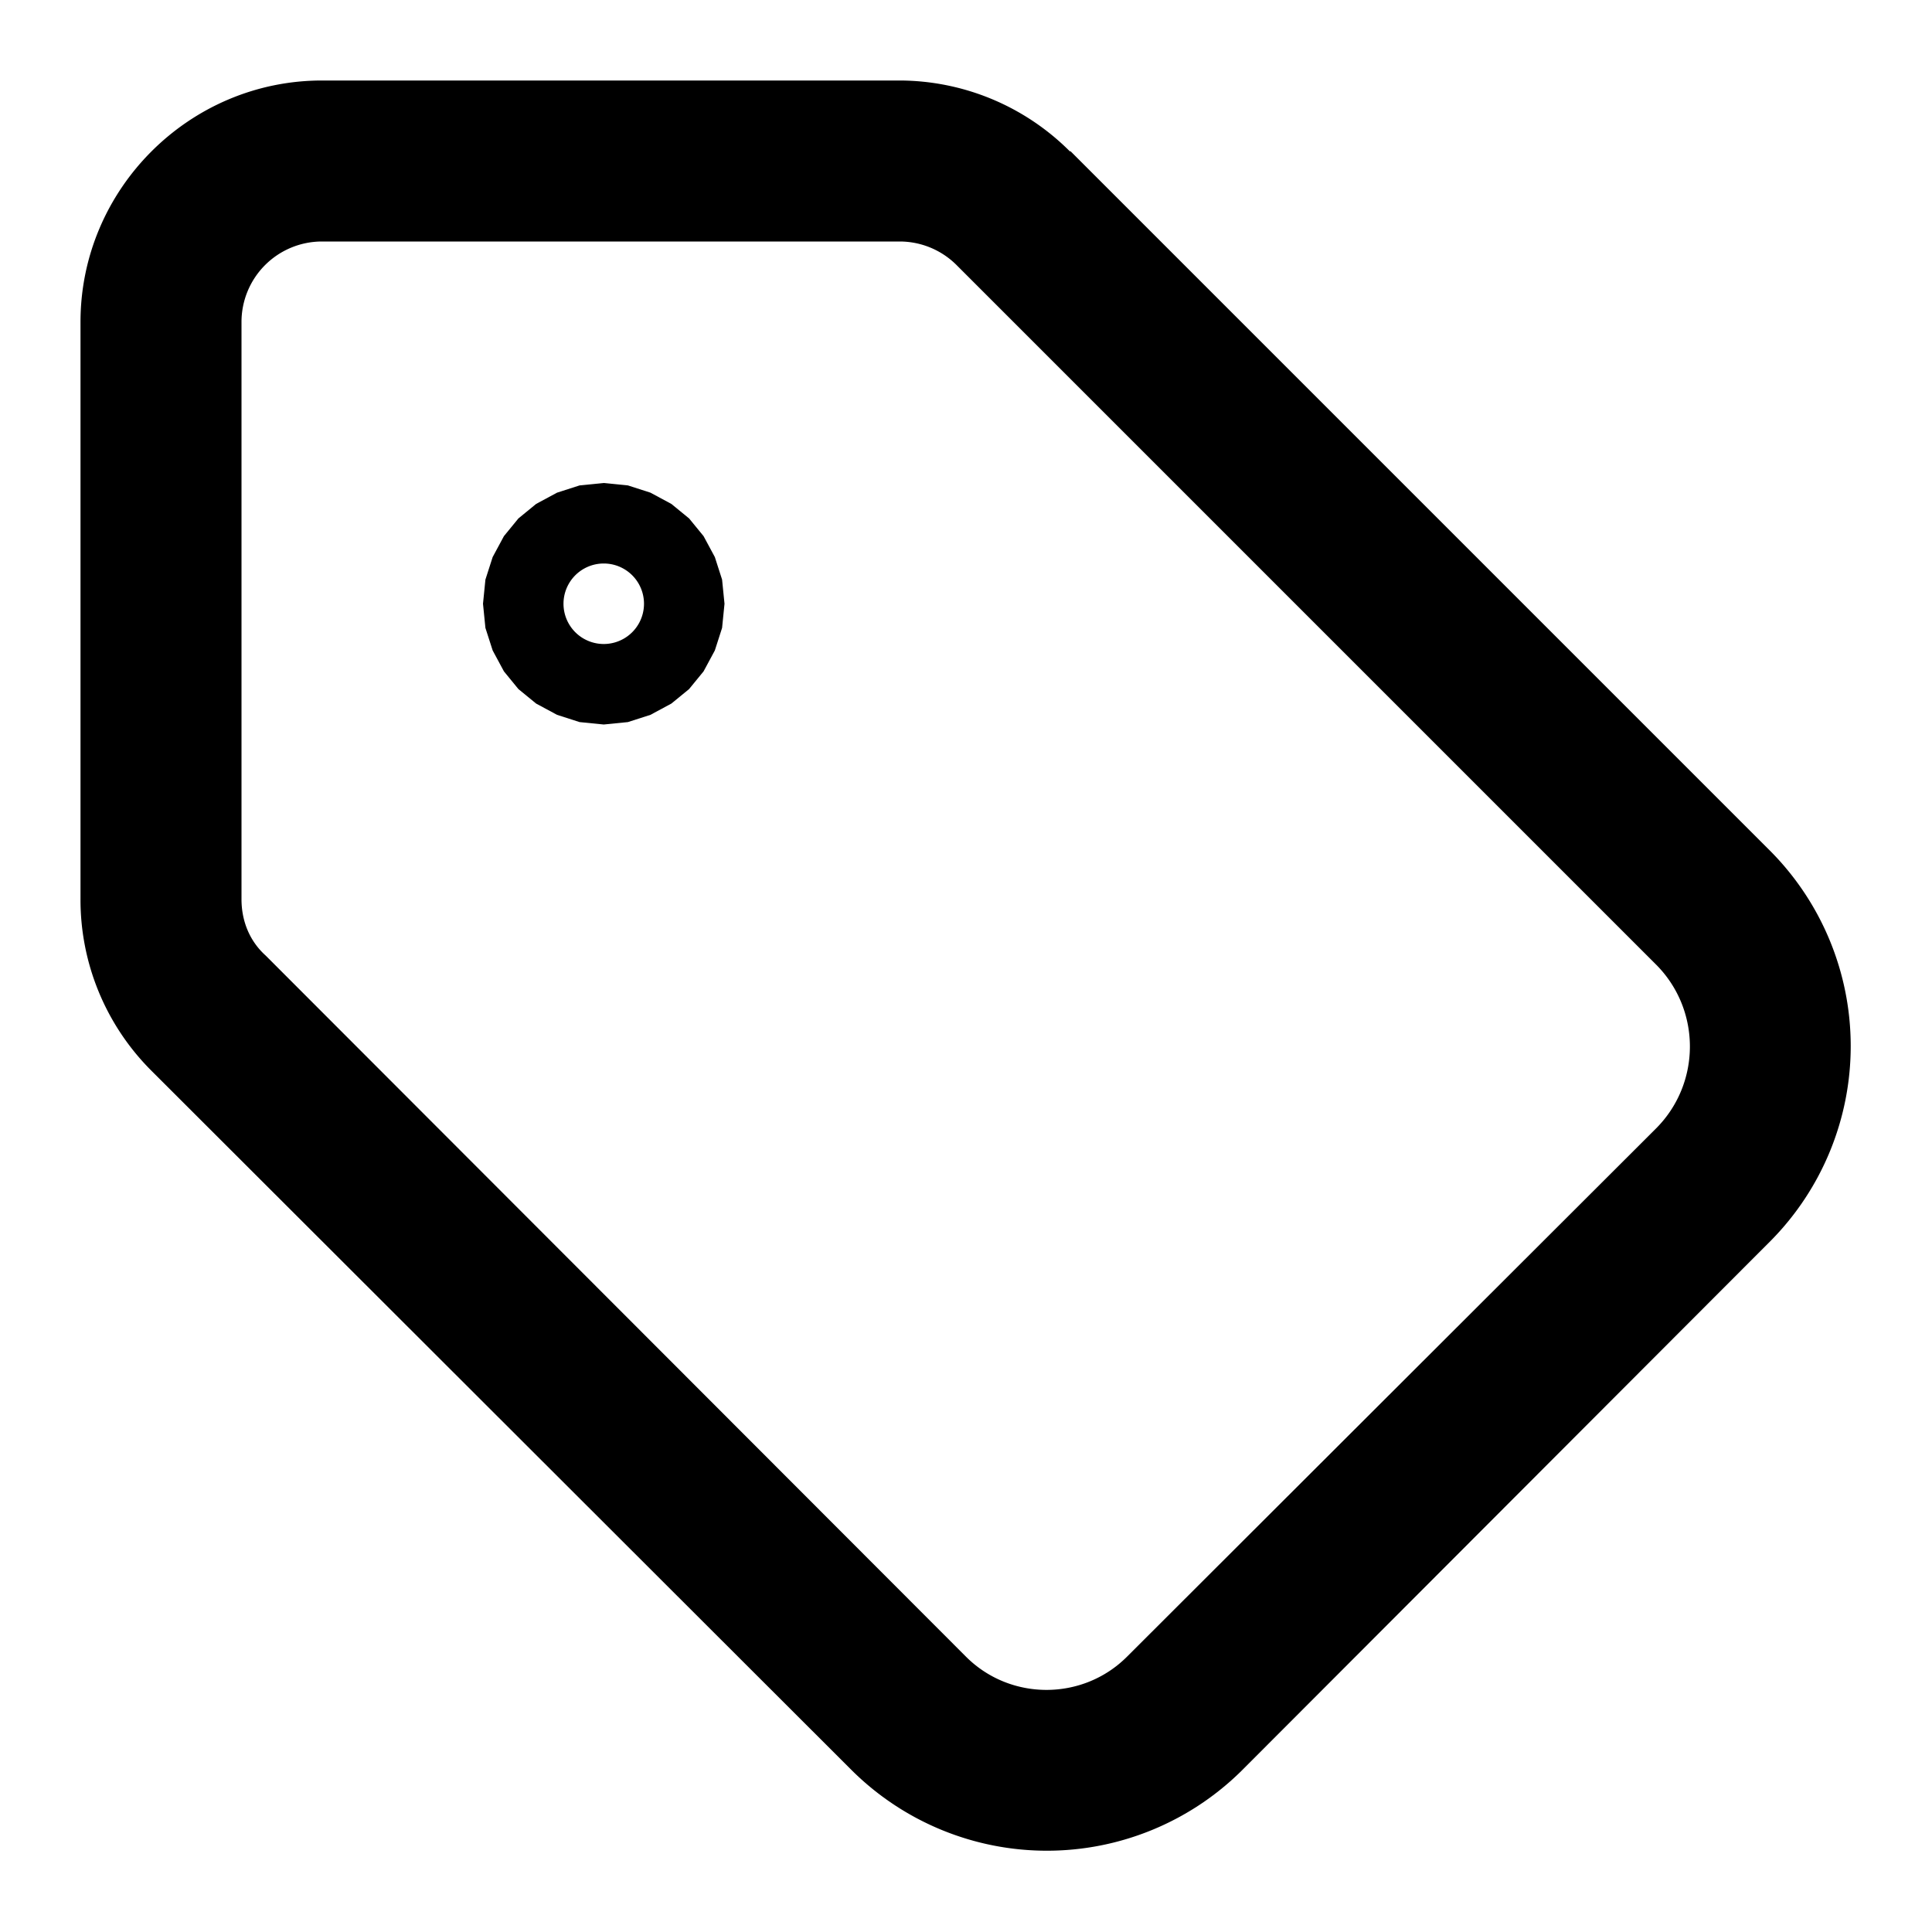 <svg viewBox="0 0 24 24"><path d="m13.3 1.88 8.7 8.7a3.44 3.44 0 0 1 0 4.83L15.42 22a3.44 3.44 0 0 1-4.83 0l-8.71-8.7A3 3 0 0 1 1 11.16V4c0-1.65 1.35-3 3-3h7.17a3 3 0 0 1 2.12.88Zm-1.42 1.41a1 1 0 0 0-.7-.29H4a1 1 0 0 0-1 1v7.17c0 .27.1.52.3.7l8.7 8.71c.55.55 1.45.55 2 0l6.58-6.57c.55-.56.55-1.46 0-2.02l-8.7-8.7ZM7.5 6l.3.03.28.09.26.14.22.18.18.22.14.26.09.28.03.3-.03.3-.09.28-.14.26-.18.22-.22.18-.26.14-.28.09-.3.03-.3-.03-.28-.09-.26-.14-.22-.18-.18-.22-.14-.26-.09-.28L6 7.5l.03-.3.09-.28.14-.26.18-.22.22-.18.26-.14.28-.09.3-.03Zm0 2a.5.5 0 1 0 0-1 .5.5 0 0 0 0 1Z"/></svg>